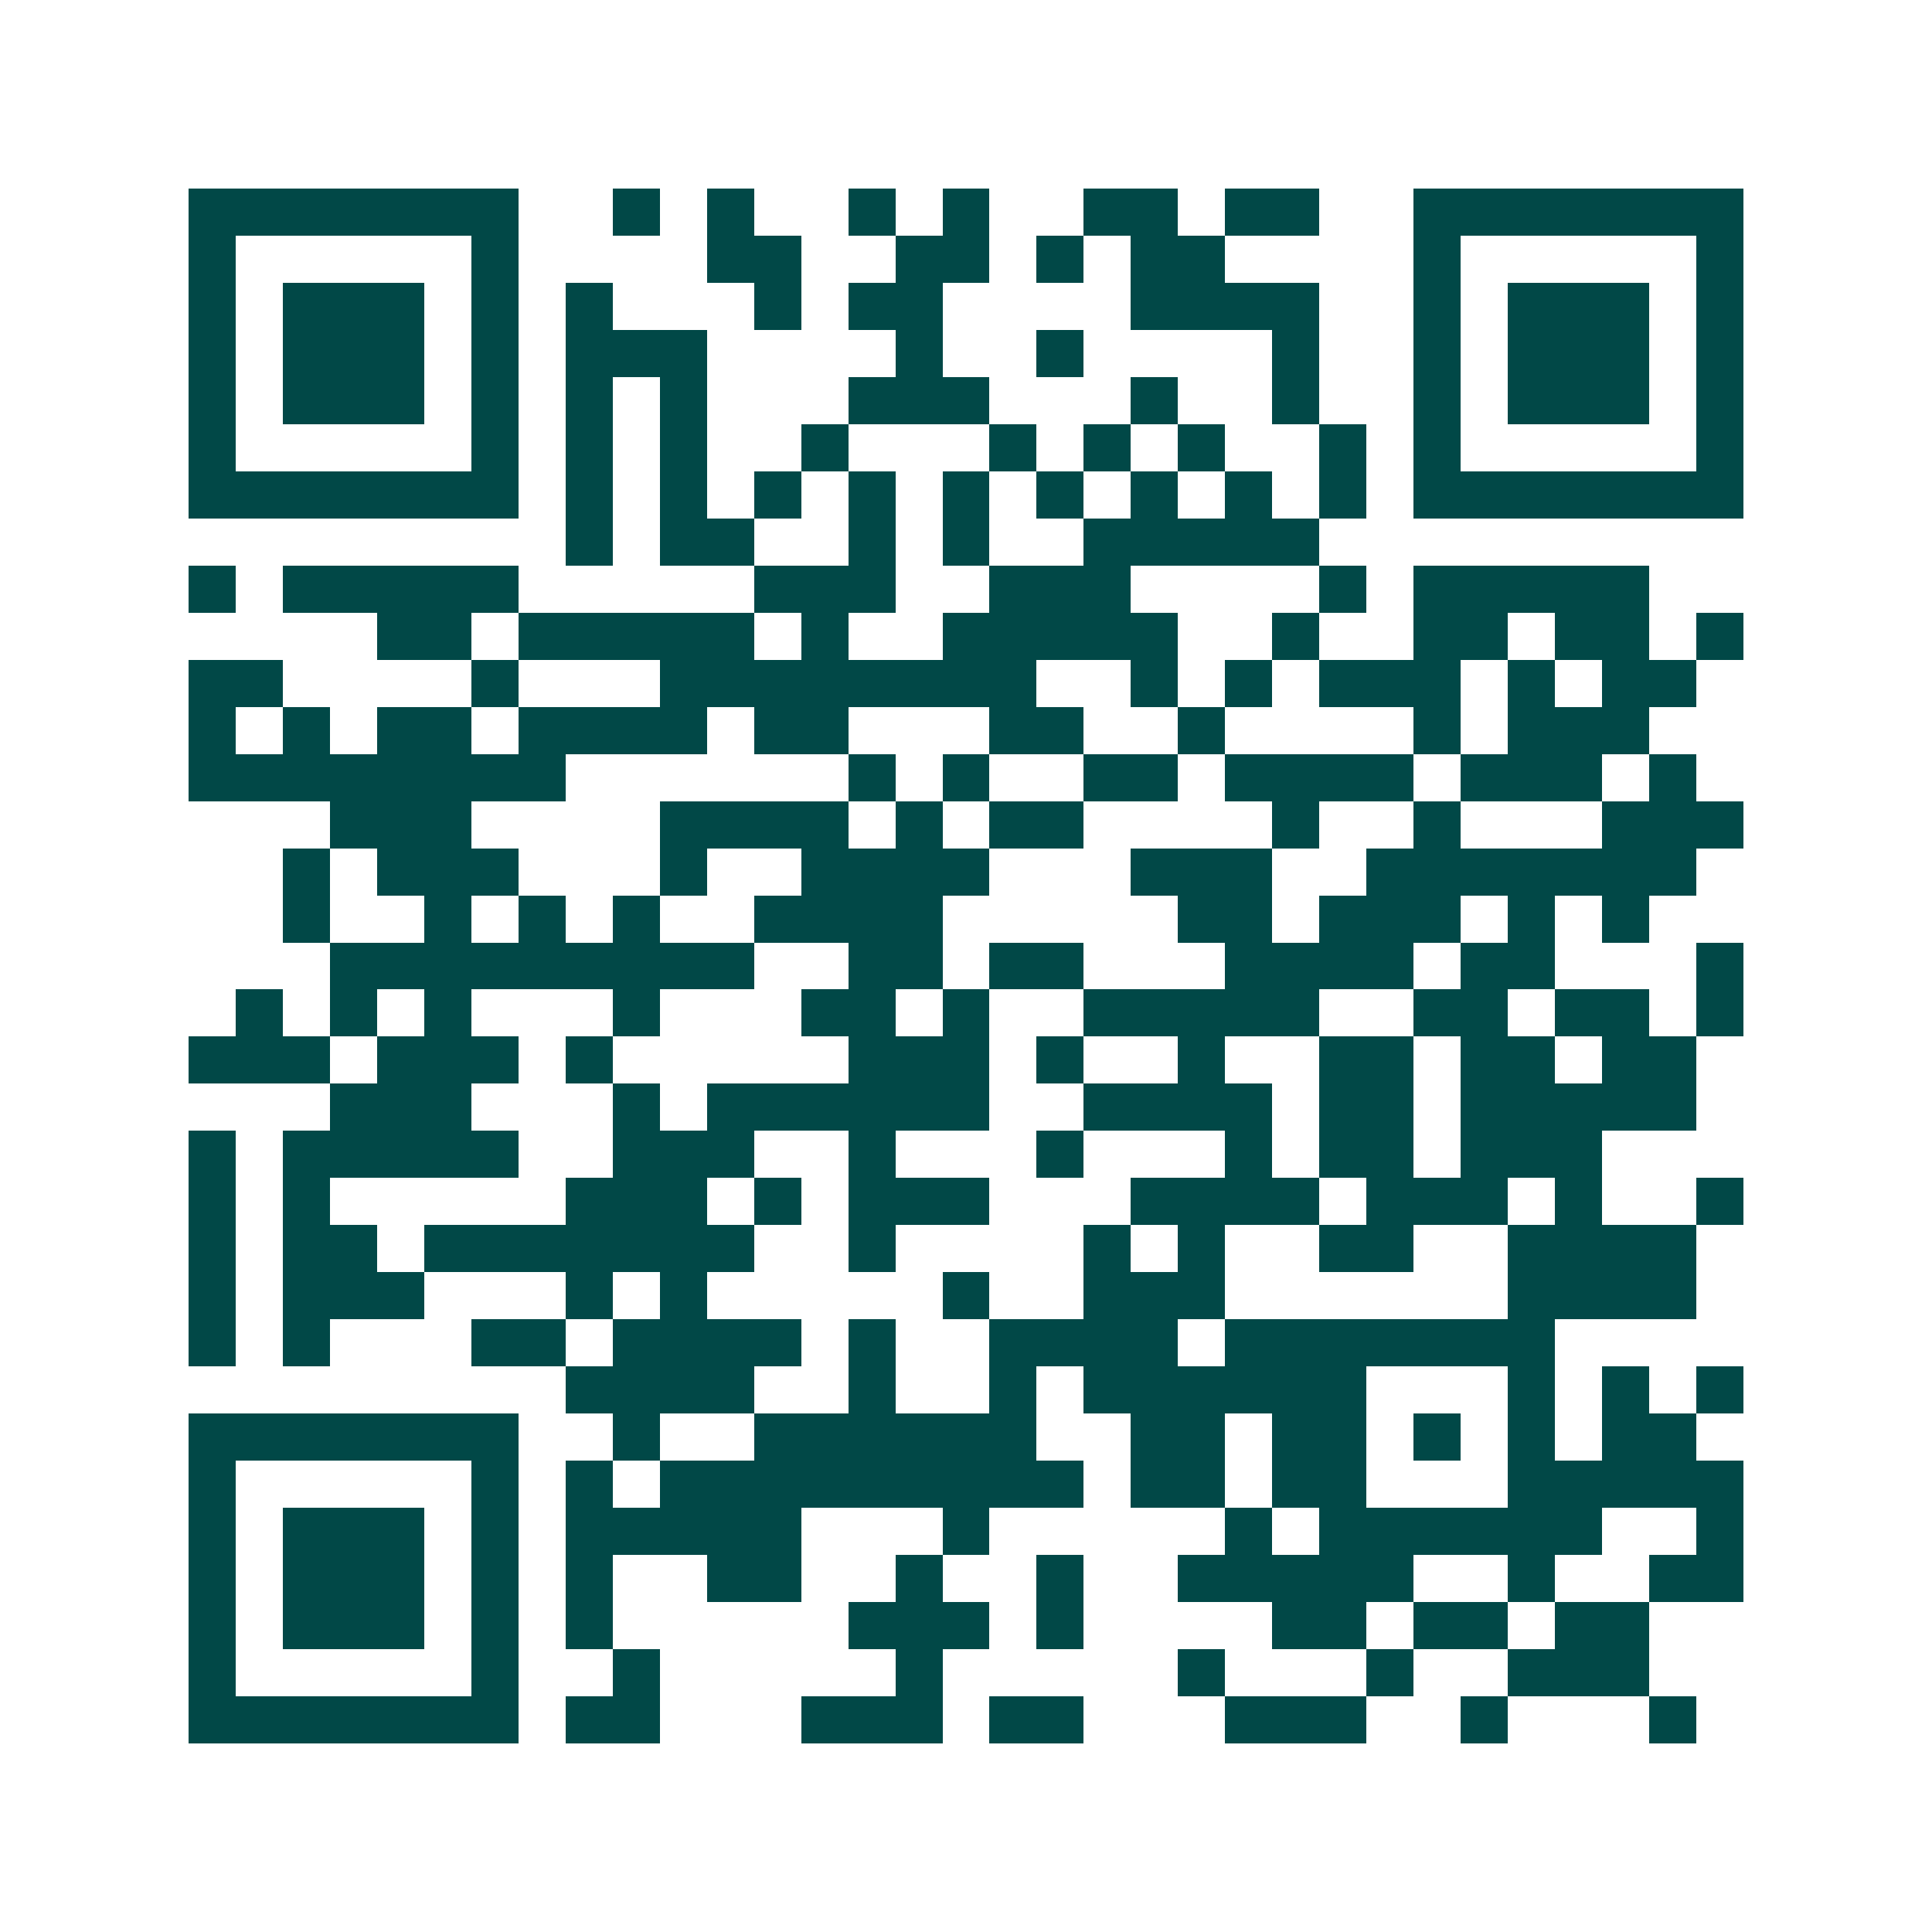 <svg xmlns="http://www.w3.org/2000/svg" width="200" height="200" viewBox="0 0 41 41" shape-rendering="crispEdges"><path fill="#ffffff" d="M0 0h41v41H0z"/><path stroke="#014847" d="M4 4.5h7m2 0h1m1 0h1m2 0h1m1 0h1m2 0h2m1 0h2m2 0h7M4 5.5h1m5 0h1m4 0h2m2 0h2m1 0h1m1 0h2m4 0h1m5 0h1M4 6.5h1m1 0h3m1 0h1m1 0h1m3 0h1m1 0h2m4 0h4m2 0h1m1 0h3m1 0h1M4 7.5h1m1 0h3m1 0h1m1 0h3m4 0h1m2 0h1m4 0h1m2 0h1m1 0h3m1 0h1M4 8.5h1m1 0h3m1 0h1m1 0h1m1 0h1m3 0h3m3 0h1m2 0h1m2 0h1m1 0h3m1 0h1M4 9.5h1m5 0h1m1 0h1m1 0h1m2 0h1m3 0h1m1 0h1m1 0h1m2 0h1m1 0h1m5 0h1M4 10.5h7m1 0h1m1 0h1m1 0h1m1 0h1m1 0h1m1 0h1m1 0h1m1 0h1m1 0h1m1 0h7M12 11.5h1m1 0h2m2 0h1m1 0h1m2 0h5M4 12.5h1m1 0h5m5 0h3m2 0h3m4 0h1m1 0h5M8 13.5h2m1 0h5m1 0h1m2 0h5m2 0h1m2 0h2m1 0h2m1 0h1M4 14.5h2m4 0h1m3 0h8m2 0h1m1 0h1m1 0h3m1 0h1m1 0h2M4 15.5h1m1 0h1m1 0h2m1 0h4m1 0h2m3 0h2m2 0h1m4 0h1m1 0h3M4 16.5h8m6 0h1m1 0h1m2 0h2m1 0h4m1 0h3m1 0h1M7 17.5h3m4 0h4m1 0h1m1 0h2m4 0h1m2 0h1m3 0h3M6 18.5h1m1 0h3m3 0h1m2 0h4m3 0h3m2 0h7M6 19.5h1m2 0h1m1 0h1m1 0h1m2 0h4m5 0h2m1 0h3m1 0h1m1 0h1M7 20.5h9m2 0h2m1 0h2m3 0h4m1 0h2m3 0h1M5 21.5h1m1 0h1m1 0h1m3 0h1m3 0h2m1 0h1m2 0h5m2 0h2m1 0h2m1 0h1M4 22.5h3m1 0h3m1 0h1m5 0h3m1 0h1m2 0h1m2 0h2m1 0h2m1 0h2M7 23.5h3m3 0h1m1 0h6m2 0h4m1 0h2m1 0h5M4 24.5h1m1 0h5m2 0h3m2 0h1m3 0h1m3 0h1m1 0h2m1 0h3M4 25.5h1m1 0h1m5 0h3m1 0h1m1 0h3m3 0h4m1 0h3m1 0h1m2 0h1M4 26.5h1m1 0h2m1 0h7m2 0h1m4 0h1m1 0h1m2 0h2m2 0h4M4 27.5h1m1 0h3m3 0h1m1 0h1m5 0h1m2 0h3m6 0h4M4 28.5h1m1 0h1m3 0h2m1 0h4m1 0h1m2 0h4m1 0h7M12 29.5h4m2 0h1m2 0h1m1 0h6m3 0h1m1 0h1m1 0h1M4 30.5h7m2 0h1m2 0h6m2 0h2m1 0h2m1 0h1m1 0h1m1 0h2M4 31.5h1m5 0h1m1 0h1m1 0h9m1 0h2m1 0h2m3 0h5M4 32.5h1m1 0h3m1 0h1m1 0h5m3 0h1m5 0h1m1 0h6m2 0h1M4 33.5h1m1 0h3m1 0h1m1 0h1m2 0h2m2 0h1m2 0h1m2 0h5m2 0h1m2 0h2M4 34.5h1m1 0h3m1 0h1m1 0h1m5 0h3m1 0h1m4 0h2m1 0h2m1 0h2M4 35.5h1m5 0h1m2 0h1m5 0h1m5 0h1m3 0h1m2 0h3M4 36.5h7m1 0h2m3 0h3m1 0h2m3 0h3m2 0h1m3 0h1"/></svg>
